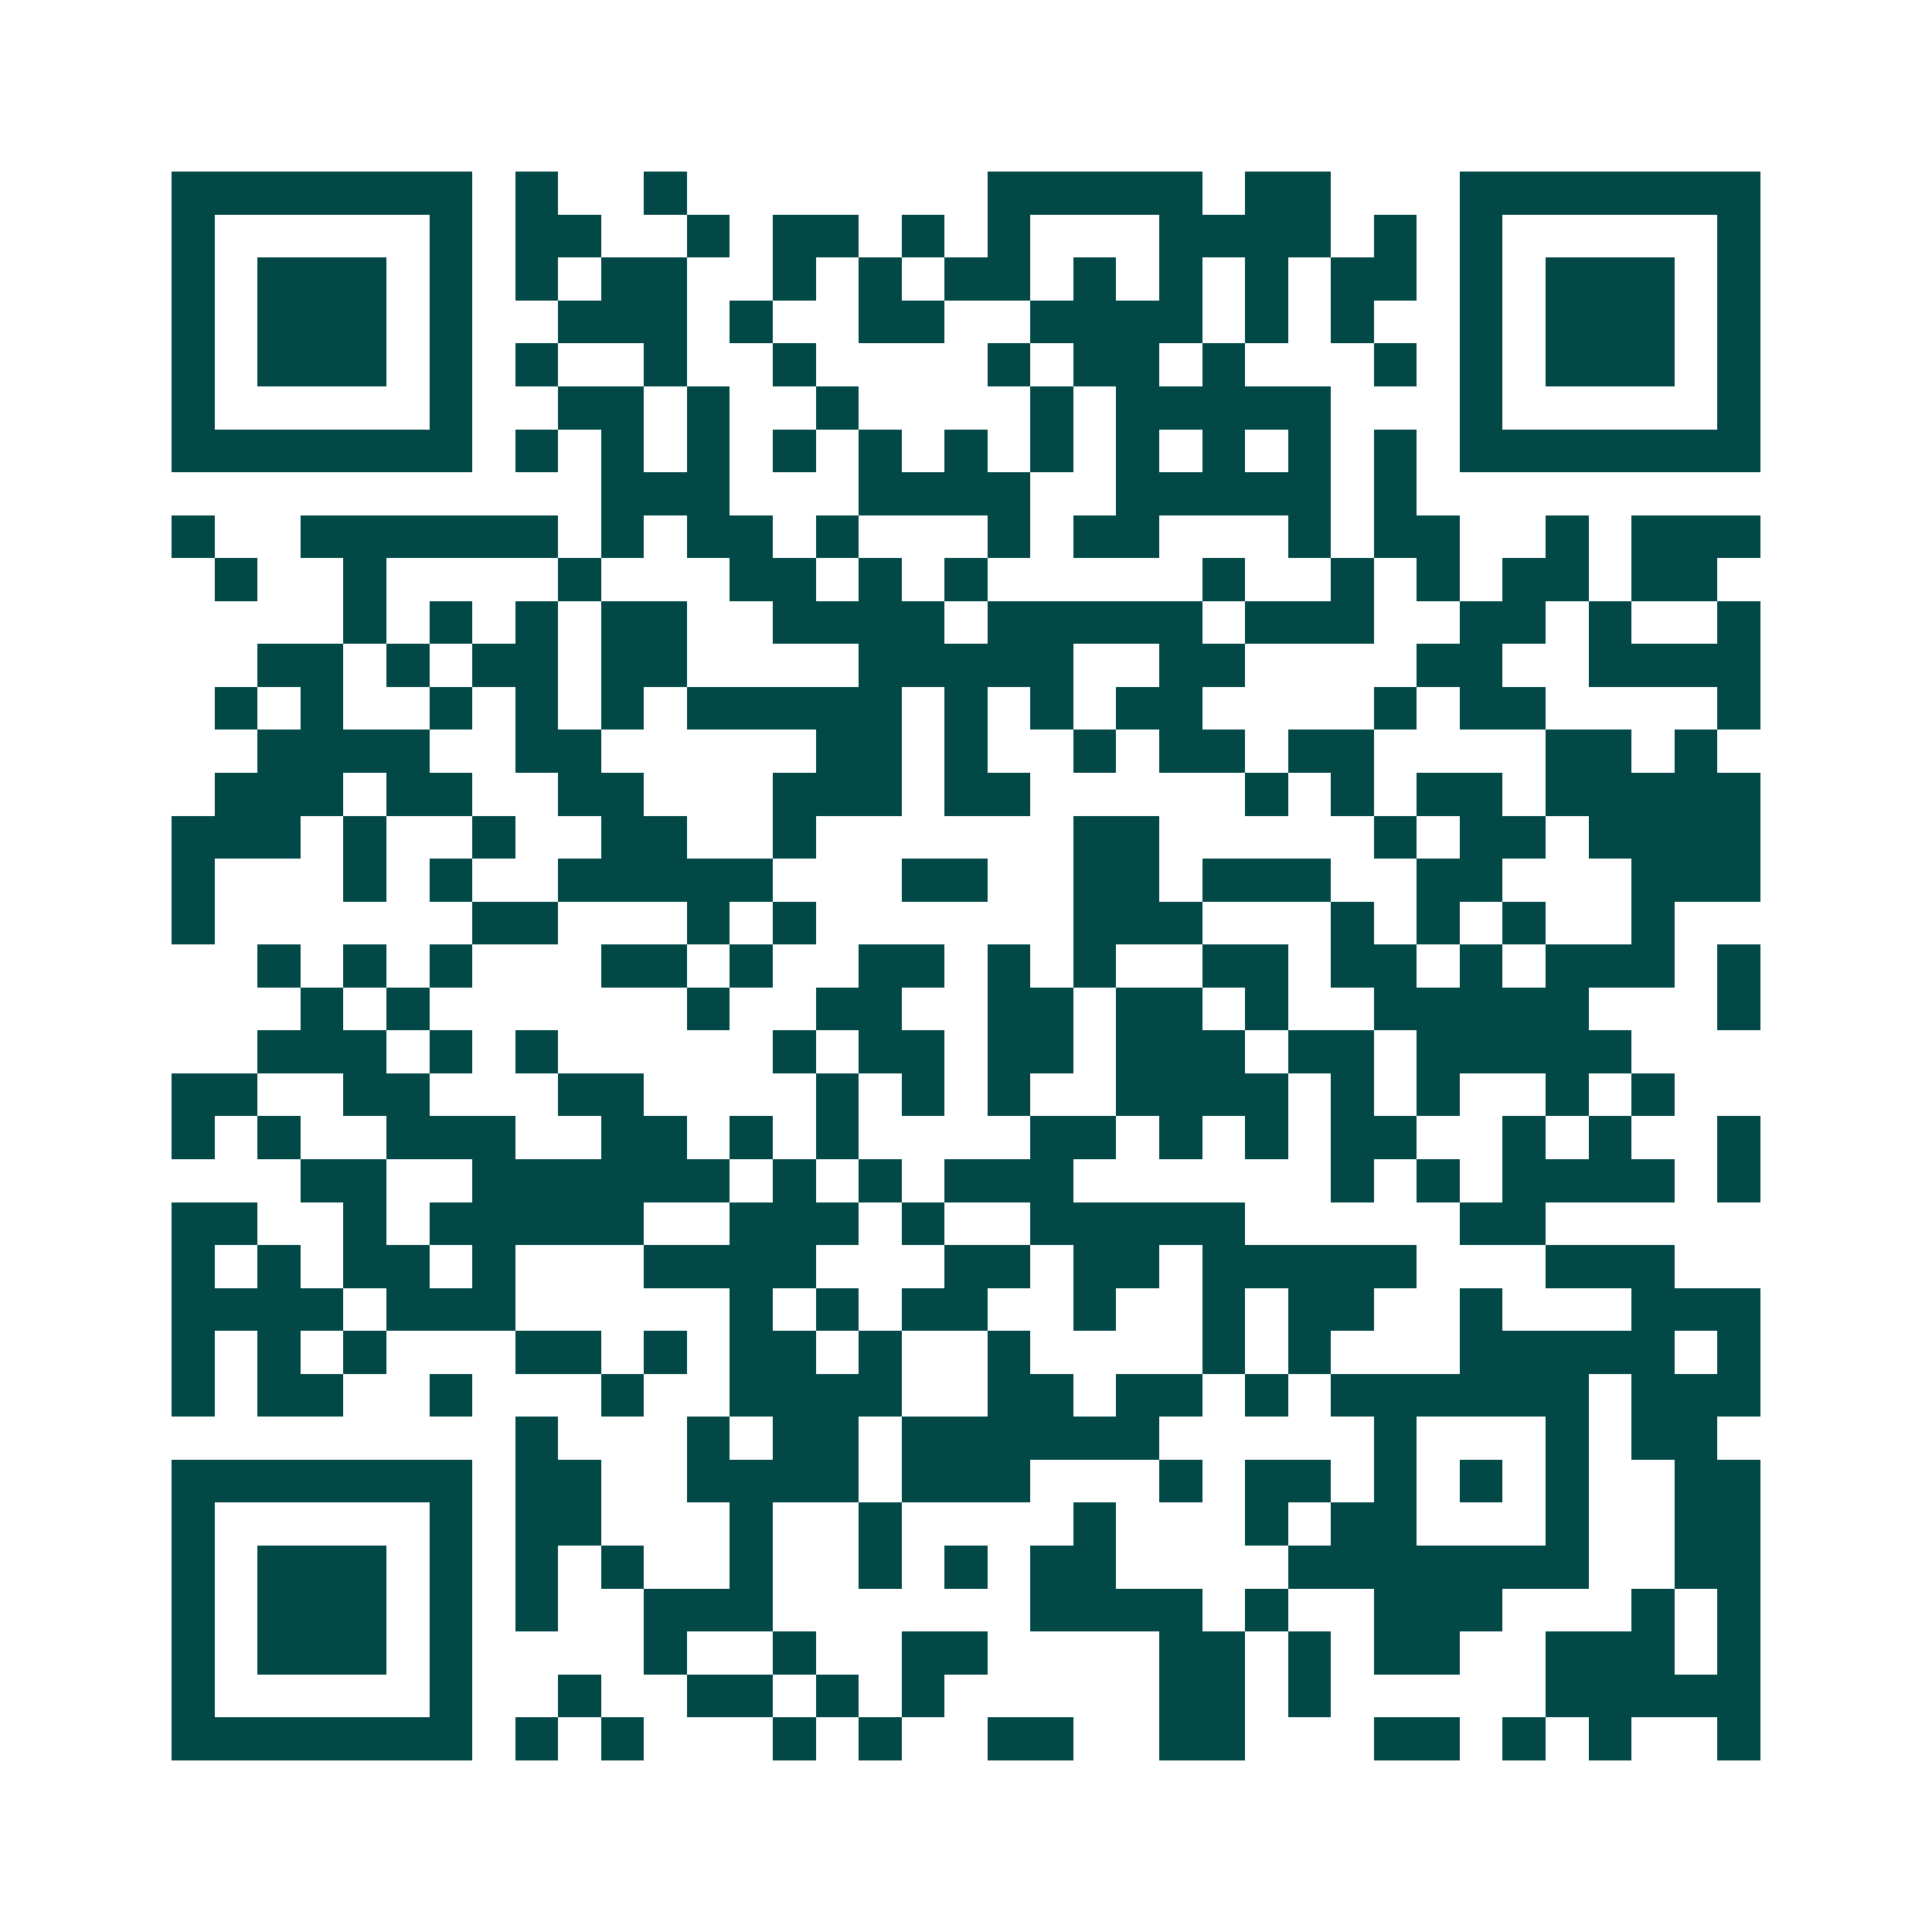 <svg xmlns="http://www.w3.org/2000/svg" width="200" height="200" viewBox="0 0 45 45" shape-rendering="crispEdges"><path fill="#ffffff" d="M0 0h45v45H0z"/><path stroke="#014847" d="M4 4.5h7m1 0h1m2 0h1m7 0h5m1 0h2m3 0h7M4 5.5h1m5 0h1m1 0h2m2 0h1m1 0h2m1 0h1m1 0h1m3 0h4m1 0h1m1 0h1m5 0h1M4 6.5h1m1 0h3m1 0h1m1 0h1m1 0h2m2 0h1m1 0h1m1 0h2m1 0h1m1 0h1m1 0h1m1 0h2m1 0h1m1 0h3m1 0h1M4 7.5h1m1 0h3m1 0h1m2 0h3m1 0h1m2 0h2m2 0h4m1 0h1m1 0h1m2 0h1m1 0h3m1 0h1M4 8.5h1m1 0h3m1 0h1m1 0h1m2 0h1m2 0h1m4 0h1m1 0h2m1 0h1m3 0h1m1 0h1m1 0h3m1 0h1M4 9.5h1m5 0h1m2 0h2m1 0h1m2 0h1m4 0h1m1 0h5m3 0h1m5 0h1M4 10.5h7m1 0h1m1 0h1m1 0h1m1 0h1m1 0h1m1 0h1m1 0h1m1 0h1m1 0h1m1 0h1m1 0h1m1 0h7M14 11.5h3m3 0h4m2 0h5m1 0h1M4 12.5h1m2 0h6m1 0h1m1 0h2m1 0h1m3 0h1m1 0h2m3 0h1m1 0h2m2 0h1m1 0h3M5 13.5h1m2 0h1m4 0h1m3 0h2m1 0h1m1 0h1m5 0h1m2 0h1m1 0h1m1 0h2m1 0h2M8 14.5h1m1 0h1m1 0h1m1 0h2m2 0h4m1 0h5m1 0h3m2 0h2m1 0h1m2 0h1M6 15.5h2m1 0h1m1 0h2m1 0h2m4 0h5m2 0h2m4 0h2m2 0h4M5 16.5h1m1 0h1m2 0h1m1 0h1m1 0h1m1 0h5m1 0h1m1 0h1m1 0h2m4 0h1m1 0h2m4 0h1M6 17.5h4m2 0h2m5 0h2m1 0h1m2 0h1m1 0h2m1 0h2m4 0h2m1 0h1M5 18.5h3m1 0h2m2 0h2m3 0h3m1 0h2m5 0h1m1 0h1m1 0h2m1 0h5M4 19.5h3m1 0h1m2 0h1m2 0h2m2 0h1m6 0h2m5 0h1m1 0h2m1 0h4M4 20.5h1m3 0h1m1 0h1m2 0h5m3 0h2m2 0h2m1 0h3m2 0h2m3 0h3M4 21.5h1m6 0h2m3 0h1m1 0h1m6 0h3m3 0h1m1 0h1m1 0h1m2 0h1M6 22.5h1m1 0h1m1 0h1m3 0h2m1 0h1m2 0h2m1 0h1m1 0h1m2 0h2m1 0h2m1 0h1m1 0h3m1 0h1M7 23.5h1m1 0h1m6 0h1m2 0h2m2 0h2m1 0h2m1 0h1m2 0h5m3 0h1M6 24.5h3m1 0h1m1 0h1m5 0h1m1 0h2m1 0h2m1 0h3m1 0h2m1 0h5M4 25.5h2m2 0h2m3 0h2m4 0h1m1 0h1m1 0h1m2 0h4m1 0h1m1 0h1m2 0h1m1 0h1M4 26.5h1m1 0h1m2 0h3m2 0h2m1 0h1m1 0h1m4 0h2m1 0h1m1 0h1m1 0h2m2 0h1m1 0h1m2 0h1M7 27.5h2m2 0h6m1 0h1m1 0h1m1 0h3m6 0h1m1 0h1m1 0h4m1 0h1M4 28.5h2m2 0h1m1 0h5m2 0h3m1 0h1m2 0h5m5 0h2M4 29.5h1m1 0h1m1 0h2m1 0h1m3 0h4m3 0h2m1 0h2m1 0h5m3 0h3M4 30.5h4m1 0h3m5 0h1m1 0h1m1 0h2m2 0h1m2 0h1m1 0h2m2 0h1m3 0h3M4 31.5h1m1 0h1m1 0h1m3 0h2m1 0h1m1 0h2m1 0h1m2 0h1m4 0h1m1 0h1m3 0h5m1 0h1M4 32.5h1m1 0h2m2 0h1m3 0h1m2 0h4m2 0h2m1 0h2m1 0h1m1 0h6m1 0h3M12 33.5h1m3 0h1m1 0h2m1 0h6m5 0h1m3 0h1m1 0h2M4 34.5h7m1 0h2m2 0h4m1 0h3m3 0h1m1 0h2m1 0h1m1 0h1m1 0h1m2 0h2M4 35.5h1m5 0h1m1 0h2m3 0h1m2 0h1m4 0h1m3 0h1m1 0h2m3 0h1m2 0h2M4 36.5h1m1 0h3m1 0h1m1 0h1m1 0h1m2 0h1m2 0h1m1 0h1m1 0h2m4 0h7m2 0h2M4 37.5h1m1 0h3m1 0h1m1 0h1m2 0h3m6 0h4m1 0h1m2 0h3m3 0h1m1 0h1M4 38.5h1m1 0h3m1 0h1m4 0h1m2 0h1m2 0h2m4 0h2m1 0h1m1 0h2m2 0h3m1 0h1M4 39.5h1m5 0h1m2 0h1m2 0h2m1 0h1m1 0h1m5 0h2m1 0h1m5 0h5M4 40.5h7m1 0h1m1 0h1m3 0h1m1 0h1m2 0h2m2 0h2m3 0h2m1 0h1m1 0h1m2 0h1"/></svg>
